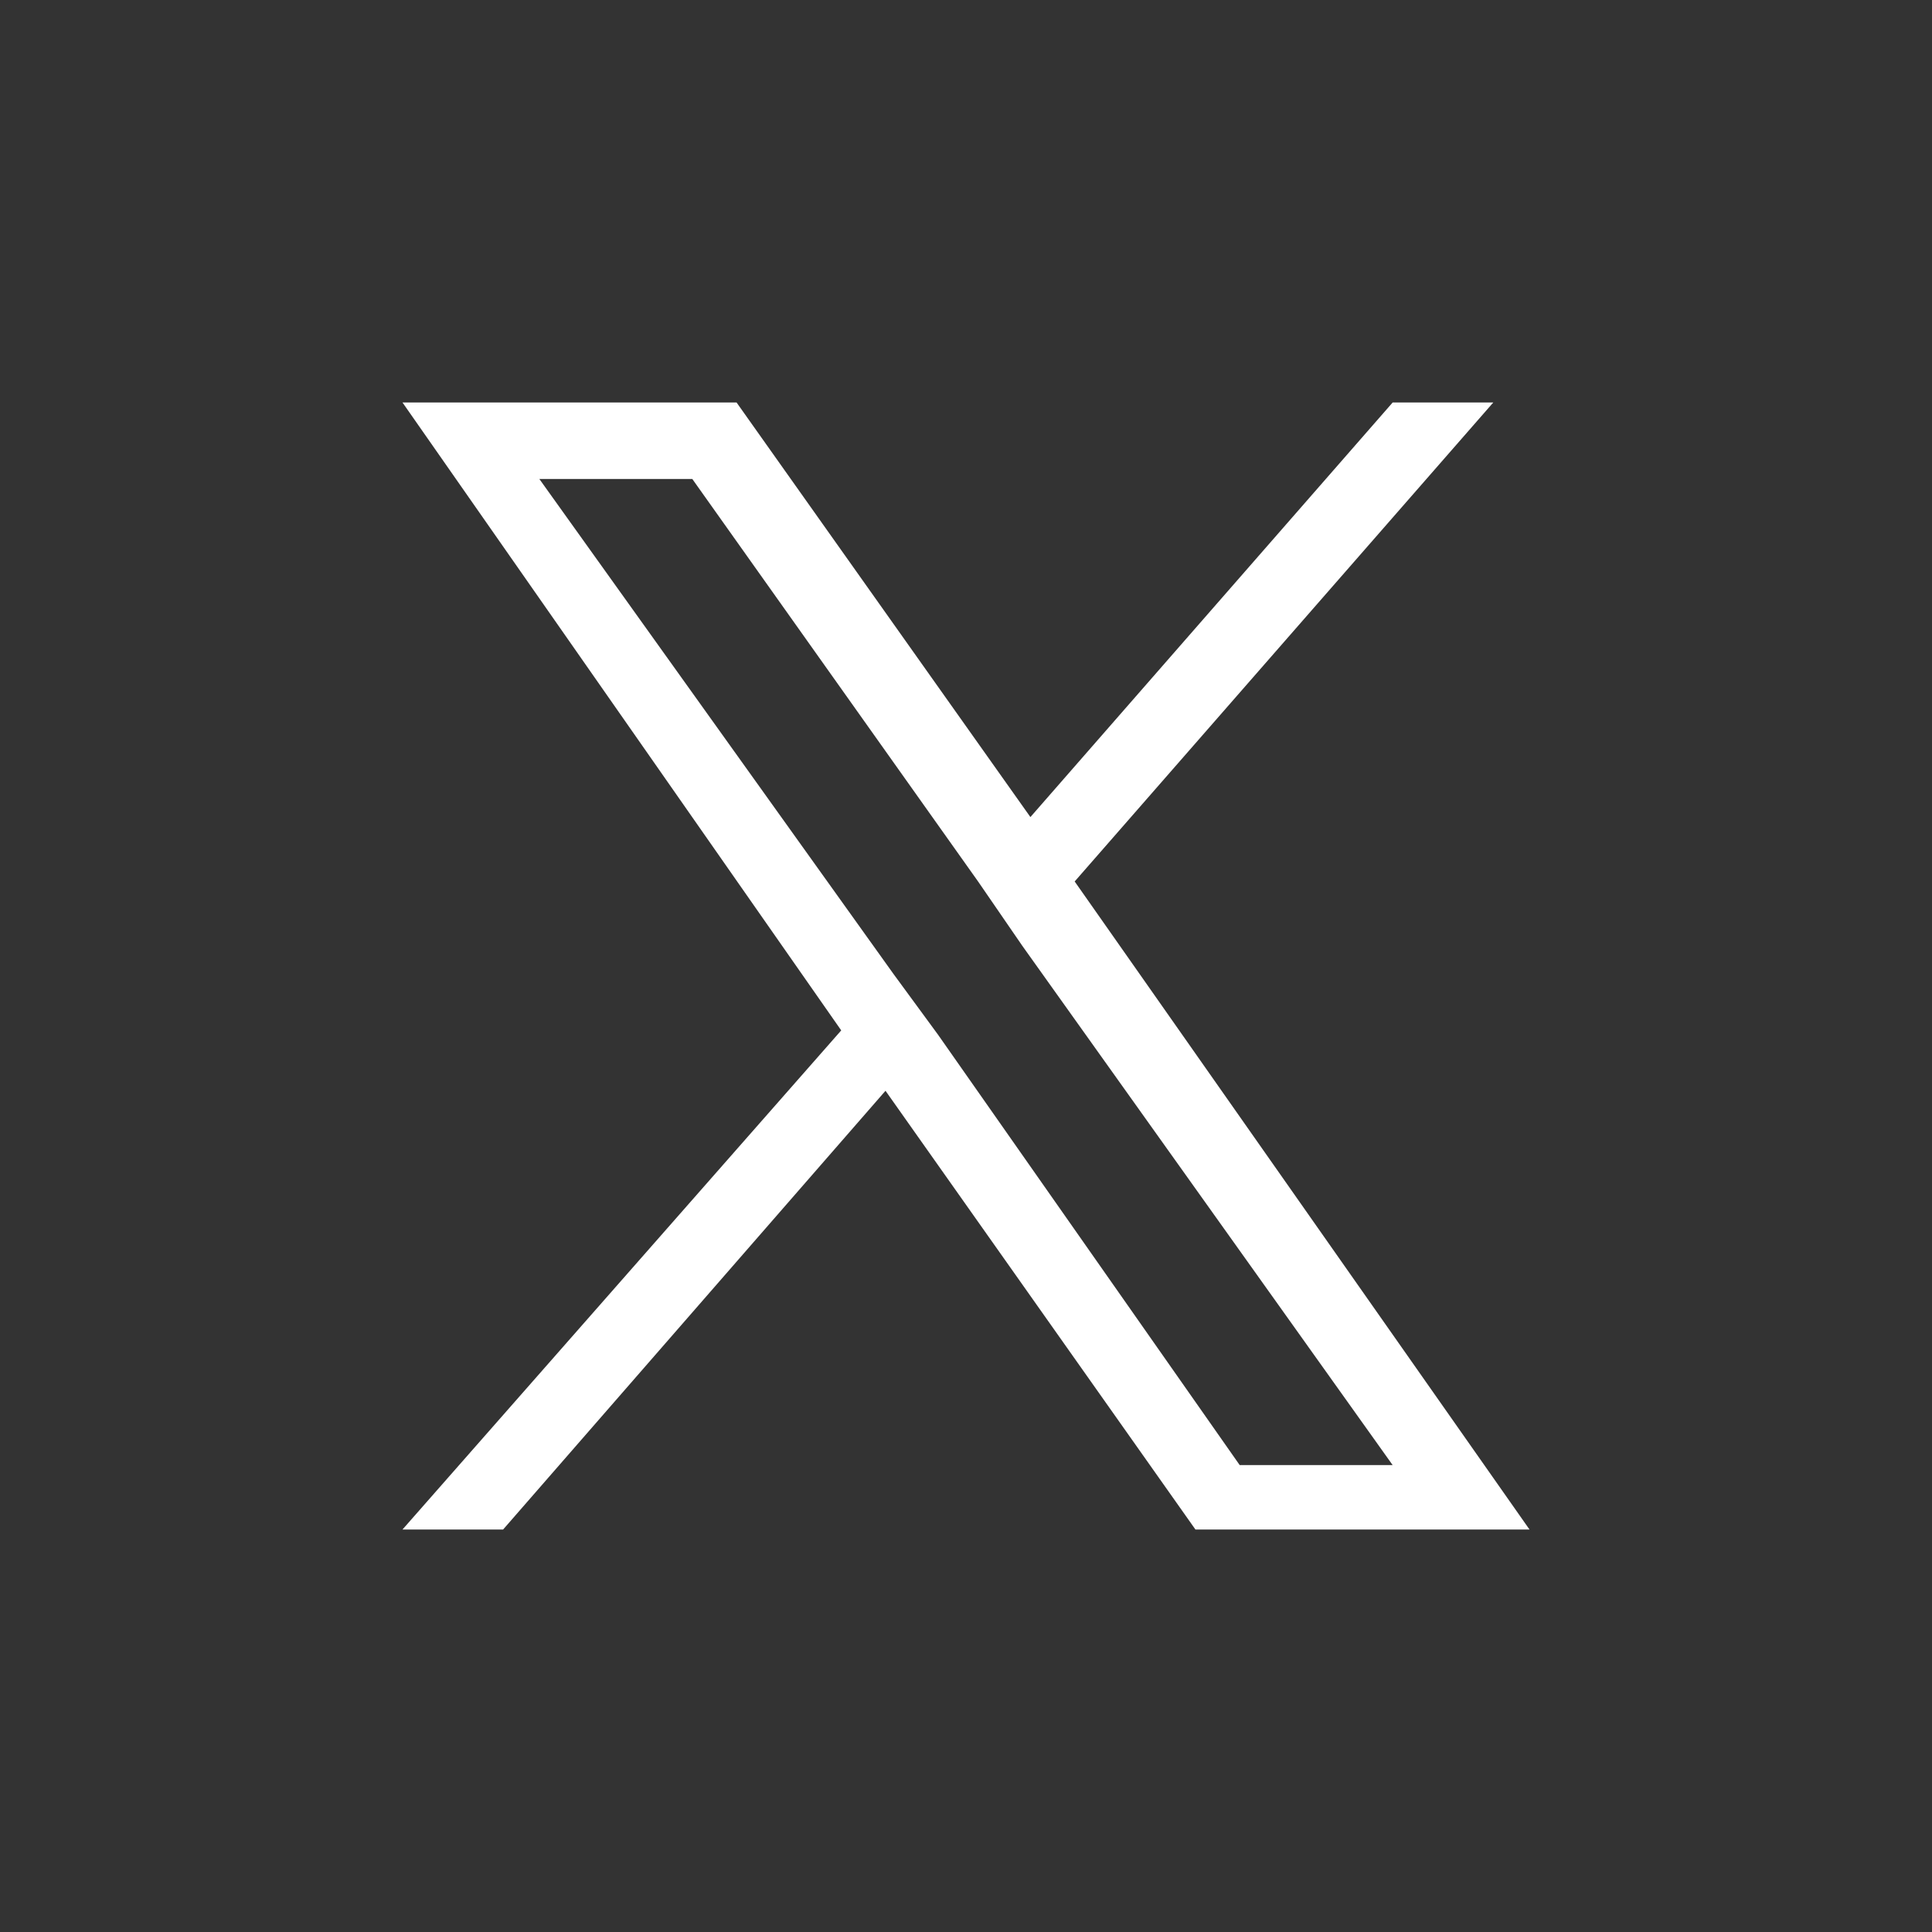 <svg xmlns="http://www.w3.org/2000/svg" viewBox="0 0 48 48" width="48" height="48" fill="none">
	<rect x="0" y="0" width="48" height="48" fill="#333333" stroke="none"/>
	<path fill="#fff" d="M26.7 21.9 37.1 10h-2.5l-9 10.3L18.3 10H10l10.9 15.6L10 38h2.5L22 27.1 29.7 38H38L26.7 21.9zm-3.4 3.8-1.1-1.5-8.8-12.3h3.8l7.1 10 1.1 1.6 9.2 12.9h-3.8l-7.5-10.7z"/>
</svg>
